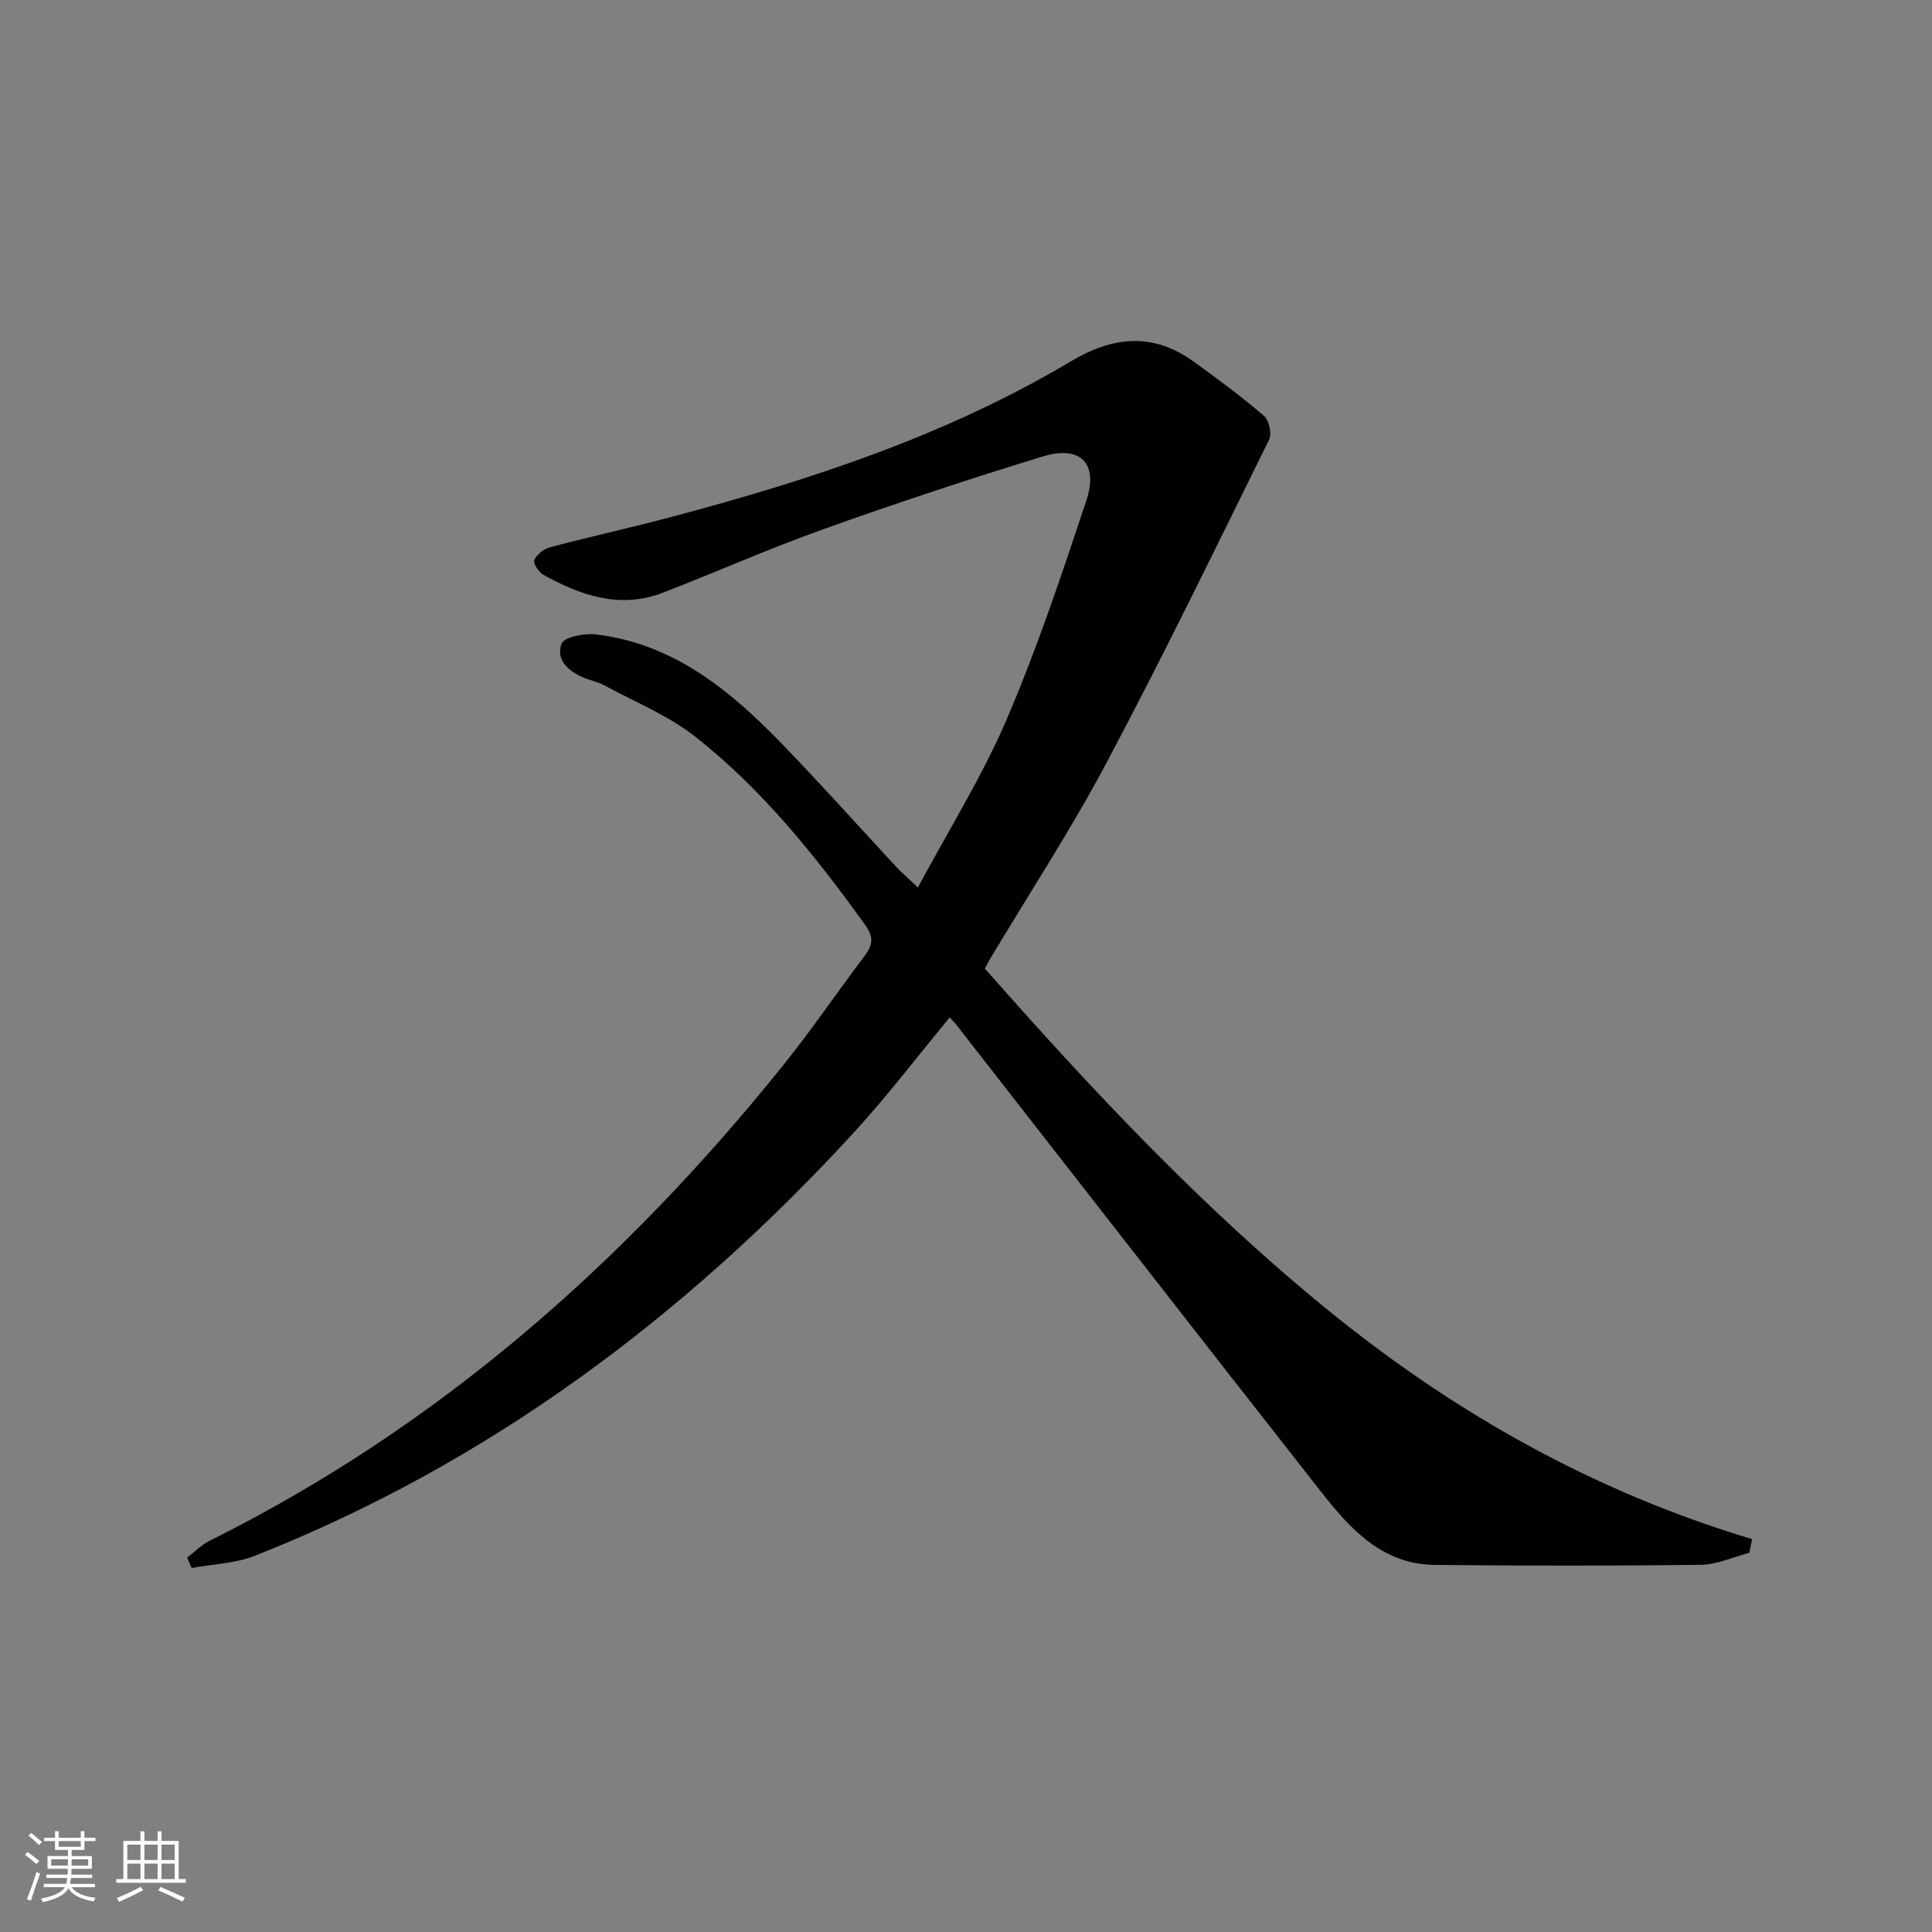 <svg enable-background="new 0 0 400 400" viewBox="0 0 400 400" xmlns="http://www.w3.org/2000/svg"><rect x="0" y="0" width="400" height="400" fill="#808080" stroke="none"/><path d="m190.04 183.75c6.39-11.94 13.3-22.97 18.37-34.78 6.33-14.76 11.43-30.07 16.5-45.32 2.57-7.73-1.21-11.53-8.99-9.15-15.22 4.65-30.34 9.67-45.33 15.02-11.25 4.01-22.19 8.88-33.34 13.19-8.87 3.43-16.99.59-24.74-3.7-.97-.54-2.19-2.43-1.91-3.05.54-1.16 1.98-2.31 3.25-2.65 8.49-2.24 17.07-4.13 25.55-6.39 28.64-7.62 56.7-16.85 82.33-32.12 8.72-5.2 17.02-6.01 25.43.08 4.97 3.59 9.91 7.25 14.55 11.24 1.04.9 1.65 3.7 1.04 4.92-11.04 22.37-21.93 44.82-33.63 66.84-7.4 13.93-16.08 27.17-24.18 40.73-.33.56-.62 1.14-1.04 1.92 22.31 25.3 45.28 49.81 71.51 71.09 26.05 21.13 54.88 37.3 87.35 47.04-.2.95-.39 1.89-.59 2.84-3.36.87-6.7 2.44-10.07 2.48-18.33.23-36.66.2-54.99.02-10.84-.1-17.49-7.36-23.51-15.03-25.28-32.21-50.42-64.54-75.62-96.82-.4-.51-.88-.97-1.36-1.49-6.75 8.14-13.08 16.48-20.14 24.15-34.95 37.97-75.43 68.23-123.72 87.3-4.06 1.6-8.72 1.72-13.09 2.53-.31-.72-.61-1.44-.92-2.16 1.54-1.17 2.94-2.63 4.65-3.48 47.23-23.5 85.79-57.47 118.63-98.3 5.94-7.38 11.28-15.25 17-22.82 1.73-2.28 1.87-3.93.03-6.48-10.26-14.23-21.2-27.9-35.01-38.8-5.62-4.44-12.55-7.24-18.93-10.71-1.3-.7-2.81-.99-4.19-1.55-3.21-1.3-5.91-3.72-4.67-7.07.51-1.38 4.74-2.2 7.12-1.92 15.99 1.9 27.68 11.49 38.36 22.5 8.11 8.36 15.87 17.07 23.8 25.6 1.1 1.19 2.36 2.26 4.5 4.3z" fill="#010104"/><g fill="#fcfbfa"><path d="m5.17 384 .55-.58c.85.61 1.65 1.24 2.4 1.87l-.59.64c-.83-.73-1.62-1.38-2.36-1.93m1.22 9.53-.82-.34c.71-1.76 1.37-3.64 1.98-5.63.24.13.5.25.76.36-.6 1.67-1.24 3.54-1.92 5.61m-.5-13.5.57-.54c.56.44 1.31 1.06 2.26 1.87l-.64.64c-.68-.66-1.41-1.32-2.19-1.97m3.25.46h2.24v-1.36h.77v1.36h4.57v-1.36h.76v1.36h2.28v.69h-2.28v1.84h-2.64v1.26h4.18v2.64h-4.21c0 .45-.02.86-.05 1.21h4.32v.69h-4.38c-.04.34-.1.75-.19 1.22h5.15v.69h-4.82c.87 1.19 2.51 1.92 4.93 2.19-.17.31-.3.57-.37.76-2.77-.49-4.52-1.41-5.26-2.76-.56 1.26-2.3 2.23-5.24 2.9-.12-.25-.26-.48-.43-.72 2.73-.55 4.38-1.34 4.96-2.38h-4.38v-.69h4.65c.1-.38.17-.79.21-1.22h-4.32v-.69h4.4c.03-.34.05-.75.05-1.21h-4.2v-2.64h4.23v-1.26h-2.69v-1.84h-2.24zm1.46 4.46v1.29h3.45c.01-.4.02-.57.01-.53v-.32-.45h-3.46zm1.55-2.59h4.57v-1.19h-4.57zm6.11 2.59h-3.42v.77c-.01.19-.01.37-.02.53h3.44z"/><path d="m32.63 379.16h.82v1.98h3.54v7.89h1.46v.78h-14.37v-.78h1.46v-7.89h3.54v-1.98h.82v1.98h2.73zm-3.49 11.48.5.73c-1.61.82-3.28 1.63-5 2.41-.13-.27-.28-.55-.44-.82 1.75-.72 3.4-1.49 4.94-2.32m-2.78-5.55h2.73v-3.18h-2.73zm0 3.95h2.73v-3.2h-2.73zm3.54-3.95h2.73v-3.18h-2.73zm0 3.95h2.73v-3.2h-2.73zm7.89 4.68c-1.84-.92-3.51-1.7-5.02-2.32l.45-.73c1.89.8 3.57 1.55 5.04 2.23zm-1.62-11.81h-2.73v3.18h2.73zm-2.73 7.13h2.73v-3.2h-2.73z"/></g></svg>